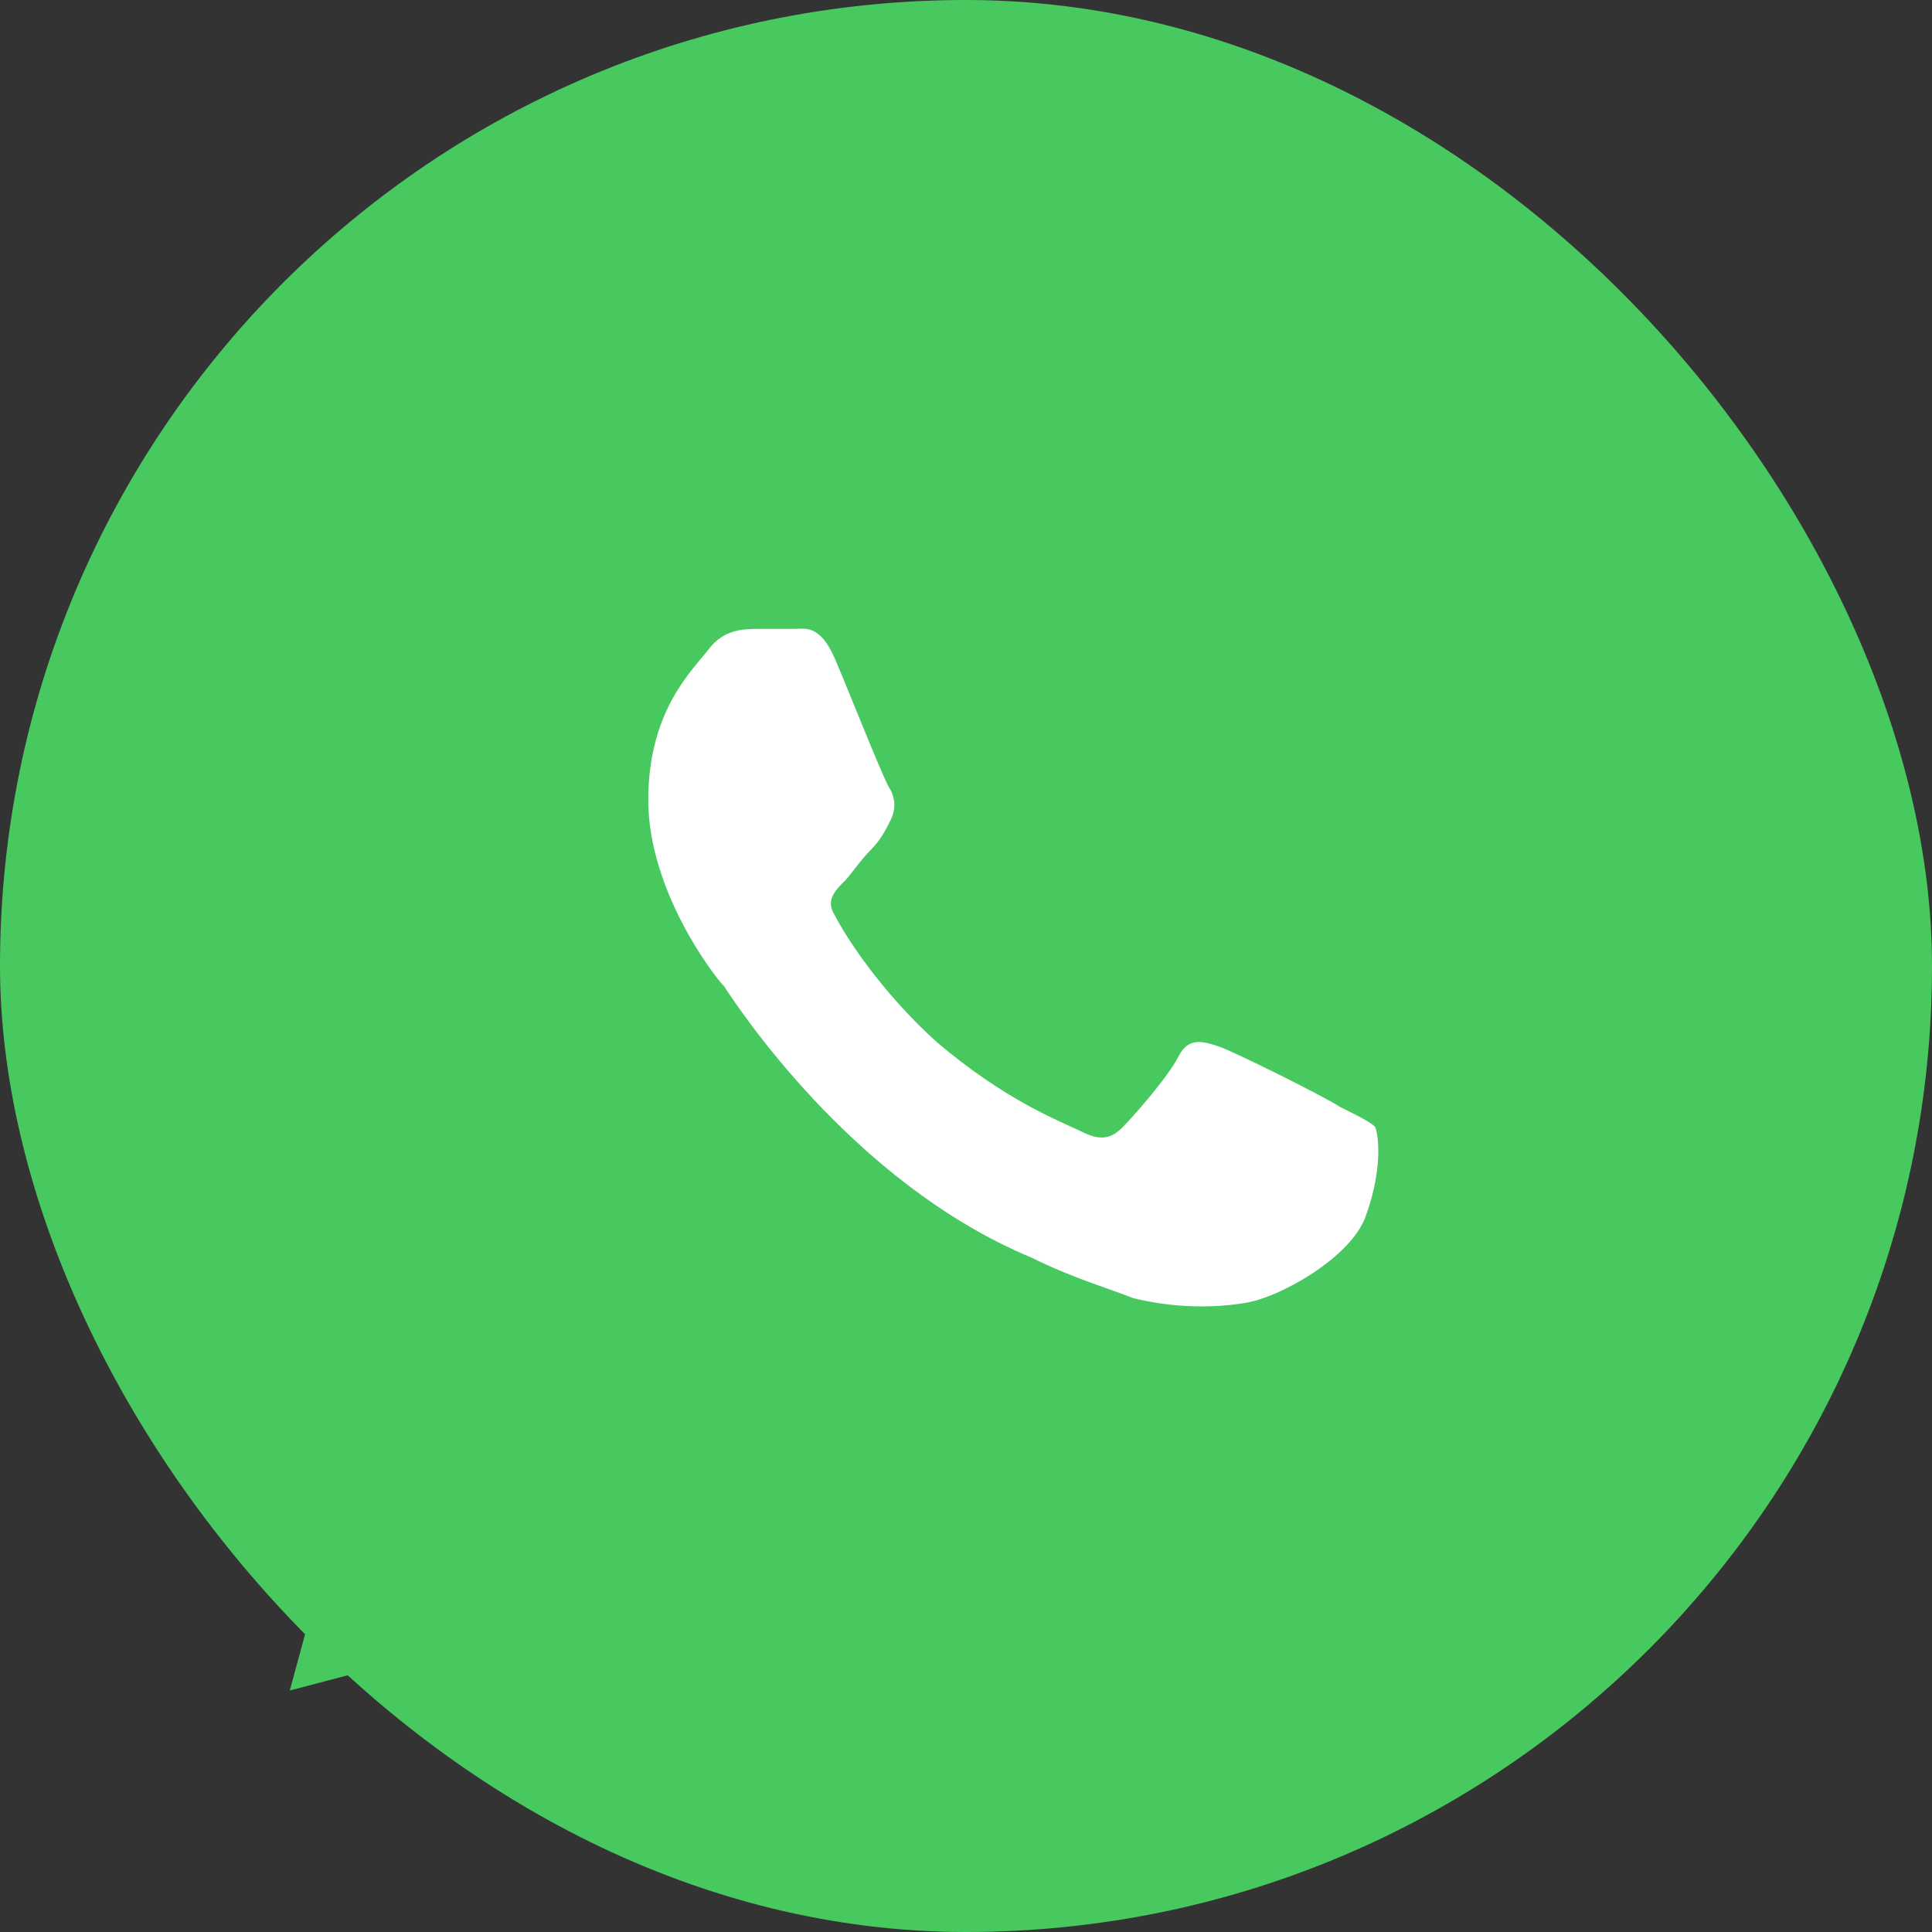 <?xml version="1.0" encoding="UTF-8"?> <svg xmlns="http://www.w3.org/2000/svg" width="50" height="50" viewBox="0 0 50 50" fill="none"><rect x="0" y="0" width="50" height="50" fill="#333333" stroke="none"/><rect width="50" height="50" rx="25" fill="#48C95F"></rect><circle cx="27" cy="23" r="14" fill="white"></circle><path d="M39.512 11.719C35.984 8.203 31.28 6.25 26.315 6.25C15.993 6.25 7.631 14.583 7.631 24.87C7.631 28.125 8.545 31.38 10.113 34.115L7.5 43.75L17.43 41.146C20.174 42.578 23.179 43.359 26.315 43.359C36.638 43.359 45 35.026 45 24.74C44.869 19.922 43.04 15.234 39.512 11.719ZM35.331 31.51C34.939 32.552 33.11 33.594 32.195 33.724C31.411 33.854 30.366 33.854 29.321 33.594C28.667 33.333 27.753 33.073 26.707 32.552C22.003 30.599 18.998 25.912 18.737 25.521C18.476 25.26 16.777 23.047 16.777 20.703C16.777 18.359 17.953 17.318 18.345 16.797C18.737 16.276 19.26 16.276 19.652 16.276C19.913 16.276 20.305 16.276 20.566 16.276C20.828 16.276 21.22 16.146 21.611 17.057C22.003 17.969 22.918 20.312 23.049 20.443C23.179 20.703 23.179 20.963 23.049 21.224C22.918 21.484 22.788 21.745 22.526 22.005C22.265 22.266 22.003 22.656 21.873 22.787C21.611 23.047 21.35 23.307 21.611 23.698C21.873 24.219 22.788 25.651 24.225 26.953C26.054 28.516 27.491 29.037 28.014 29.297C28.537 29.557 28.798 29.427 29.059 29.167C29.321 28.906 30.235 27.865 30.497 27.344C30.758 26.823 31.15 26.953 31.542 27.083C31.934 27.213 34.286 28.385 34.678 28.646C35.2 28.906 35.462 29.037 35.592 29.167C35.723 29.557 35.723 30.469 35.331 31.51Z" fill="#48C95F"></path></svg> 